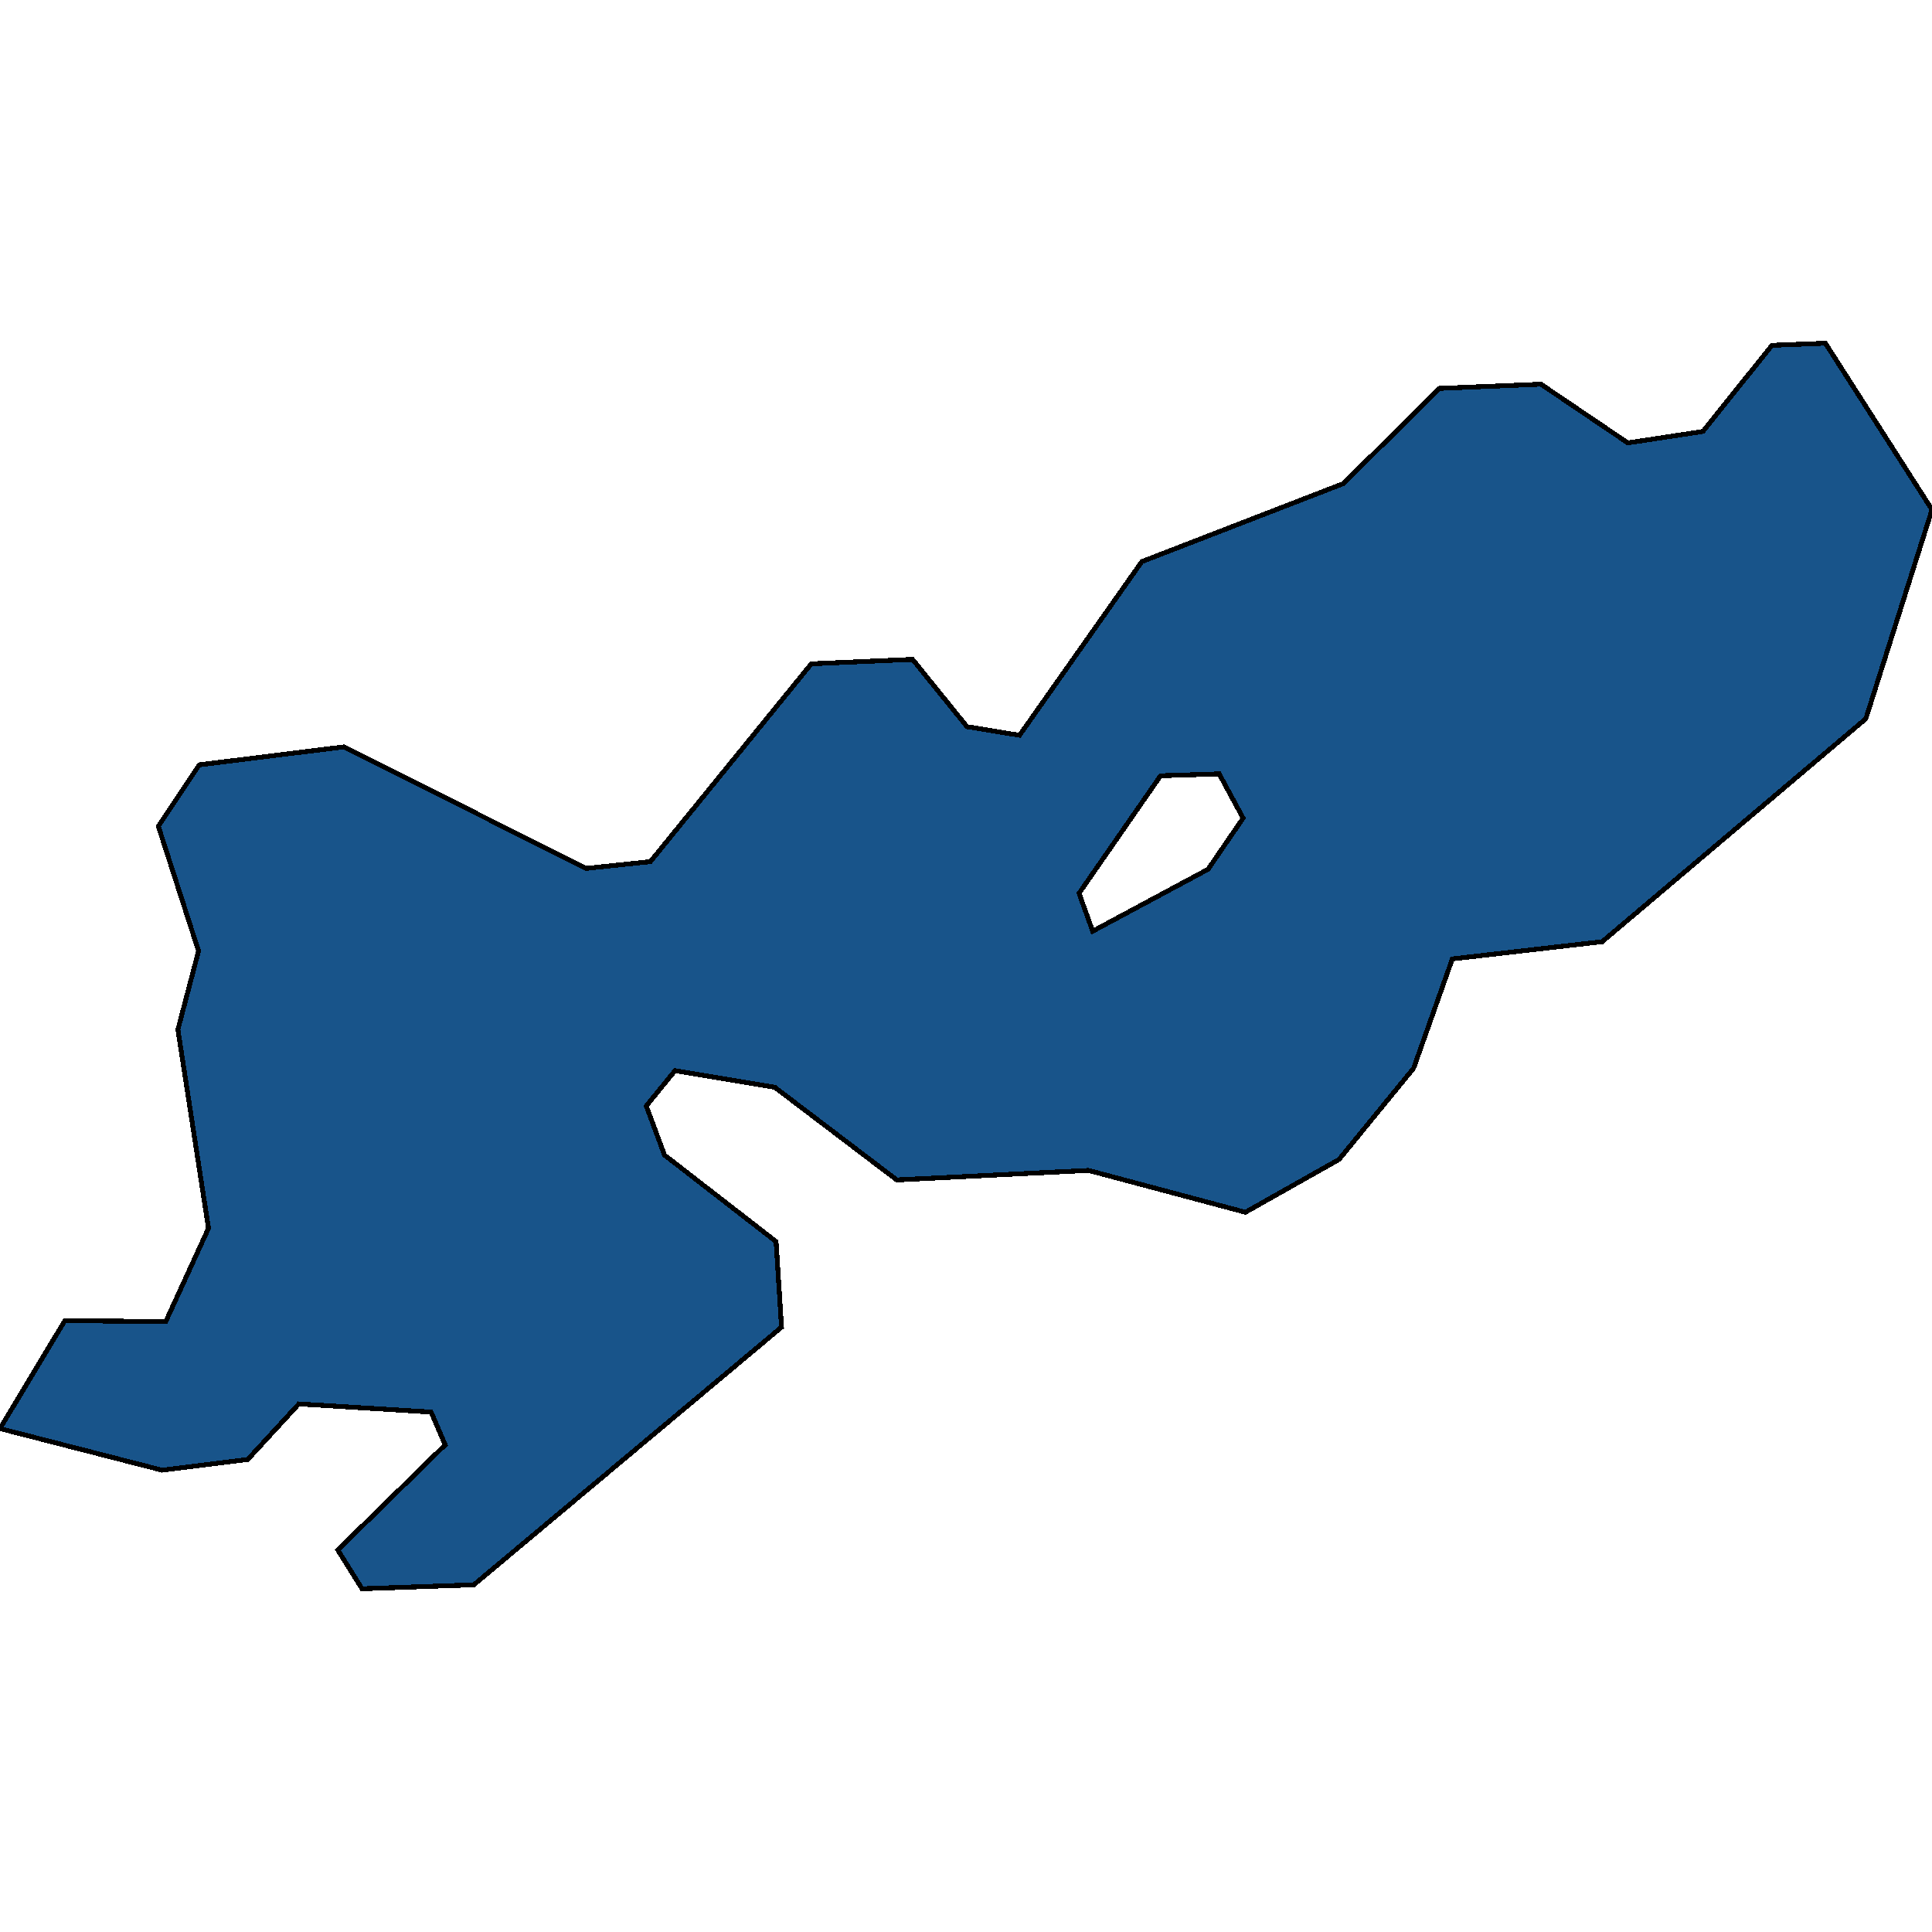 <svg xmlns="http://www.w3.org/2000/svg" width="400" height="400"><path style="stroke: black; fill: #18548a; shape-rendering: crispEdges; stroke-width: 1px;" d="M337.021,91.695L352.558,89.333L366.864,71.496L377.926,71.062L400,105.529L386.298,148.808L331.716,194.967L300.691,198.532L292.671,221.172L277.234,240.053L257.85,250.986L225.368,242.317L185.669,244.291L160.427,225.122L139.761,221.654L133.803,228.975L137.574,239.138L160.679,257.054L161.81,274.775L98.102,328.12L74.947,328.938L69.943,320.899L92.168,299.139L89.252,292.35L61.873,290.665L51.288,302.172L33.564,304.386L0,295.768L13.426,273.427L34.318,273.619L43.168,254.309L36.832,213.176L41.106,196.894L32.784,171.07L36.656,165.24L41.257,158.349L71.175,154.639L121.383,179.791L134.657,178.394L167.97,137.435L188.938,136.52L200.201,150.447L211.087,152.23L236.405,116.278L278.114,100.13L298.052,80.414L319.045,79.547ZM226.223,192.799L250.107,179.983L257.373,169.384L252.42,160.229L240.277,160.614L223.407,184.946Z"></path></svg>